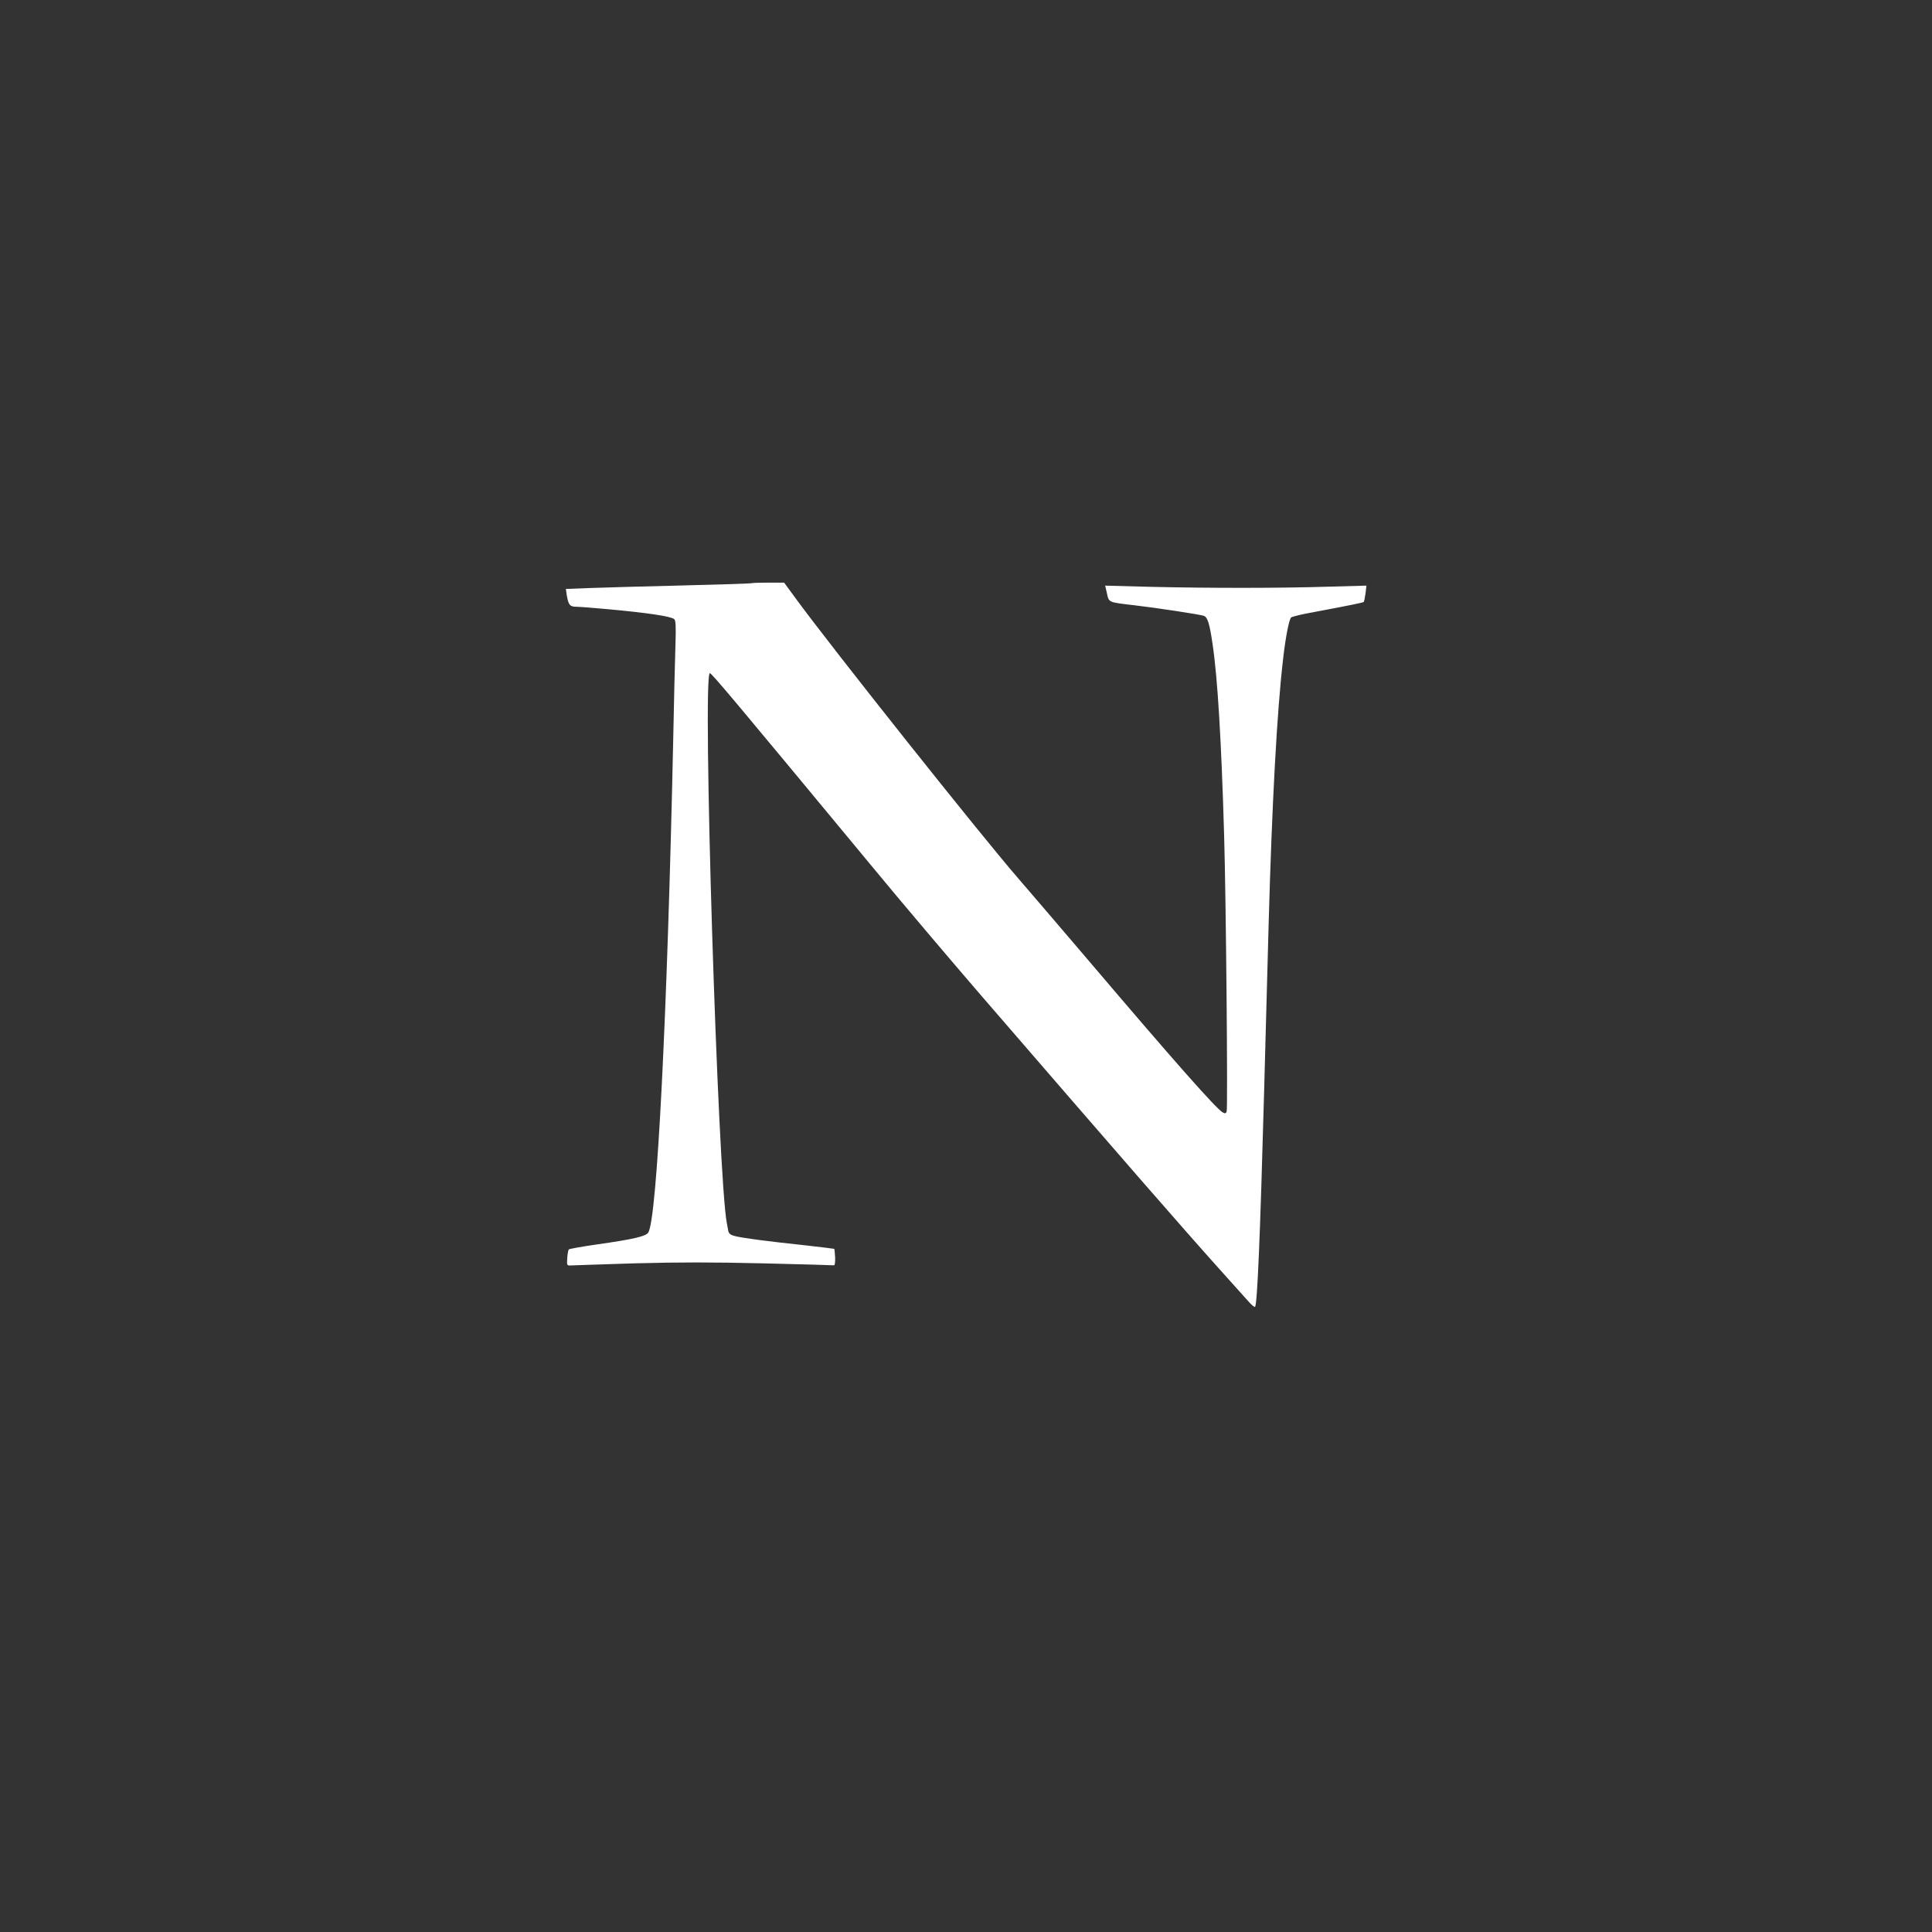 <?xml version="1.0" standalone="no"?>
<!DOCTYPE svg PUBLIC "-//W3C//DTD SVG 20010904//EN"
 "http://www.w3.org/TR/2001/REC-SVG-20010904/DTD/svg10.dtd">
<svg version="1.0" xmlns="http://www.w3.org/2000/svg"
 width="1280pt" height="1280pt" viewBox="0 0 1280 1280"
 preserveAspectRatio="xMidYMid meet">
<rect x="0" y="0" width="1280" height="1280" fill="#333333" stroke="none"/>
<g transform="translate(0,1280) scale(0.1,-0.1)"
fill="#ffffff" stroke="none">
<path d="M4979 8936 c-2 -2 -211 -9 -464 -15 -253 -6 -529 -14 -613 -17 l-153
-6 6 -42 c11 -64 21 -76 64 -76 21 0 109 -7 197 -15 275 -25 428 -48 451 -67
10 -8 12 -50 8 -172 -3 -88 -10 -375 -15 -636 -39 -1814 -107 -3165 -165
-3256 -16 -25 -96 -44 -342 -79 -98 -14 -181 -29 -185 -33 -3 -4 -8 -29 -10
-57 -3 -48 -2 -50 22 -49 14 1 204 7 422 14 298 8 512 8 854 0 252 -6 462 -12
468 -13 7 -1 10 17 9 52 -2 30 -4 55 -6 57 -1 1 -90 12 -197 24 -246 26 -414
48 -462 61 -28 7 -39 16 -43 34 -3 14 -7 35 -9 48 -60 299 -164 3647 -113
3647 12 0 158 -174 1074 -1280 202 -245 528 -629 723 -855 965 -1117 1328
-1533 1579 -1813 86 -96 173 -192 193 -215 20 -23 39 -39 43 -35 15 14 34 470
60 1423 8 303 22 802 30 1110 22 804 56 1423 96 1760 16 144 40 263 53 274 7
6 73 22 147 35 244 46 329 63 334 68 3 3 8 28 12 57 l6 51 -254 -7 c-323 -10
-789 -10 -1175 -1 l-302 8 12 -52 c13 -60 8 -58 181 -78 140 -16 436 -61 461
-70 25 -10 38 -52 58 -190 33 -222 58 -640 76 -1260 13 -429 25 -1812 17
-1834 -5 -13 -11 -15 -26 -6 -41 21 -338 358 -876 991 -203 238 -417 488 -475
555 -235 269 -1244 1538 -1481 1863 l-74 101 -106 0 c-58 0 -108 -2 -110 -4z"/>
</g>
</svg>
